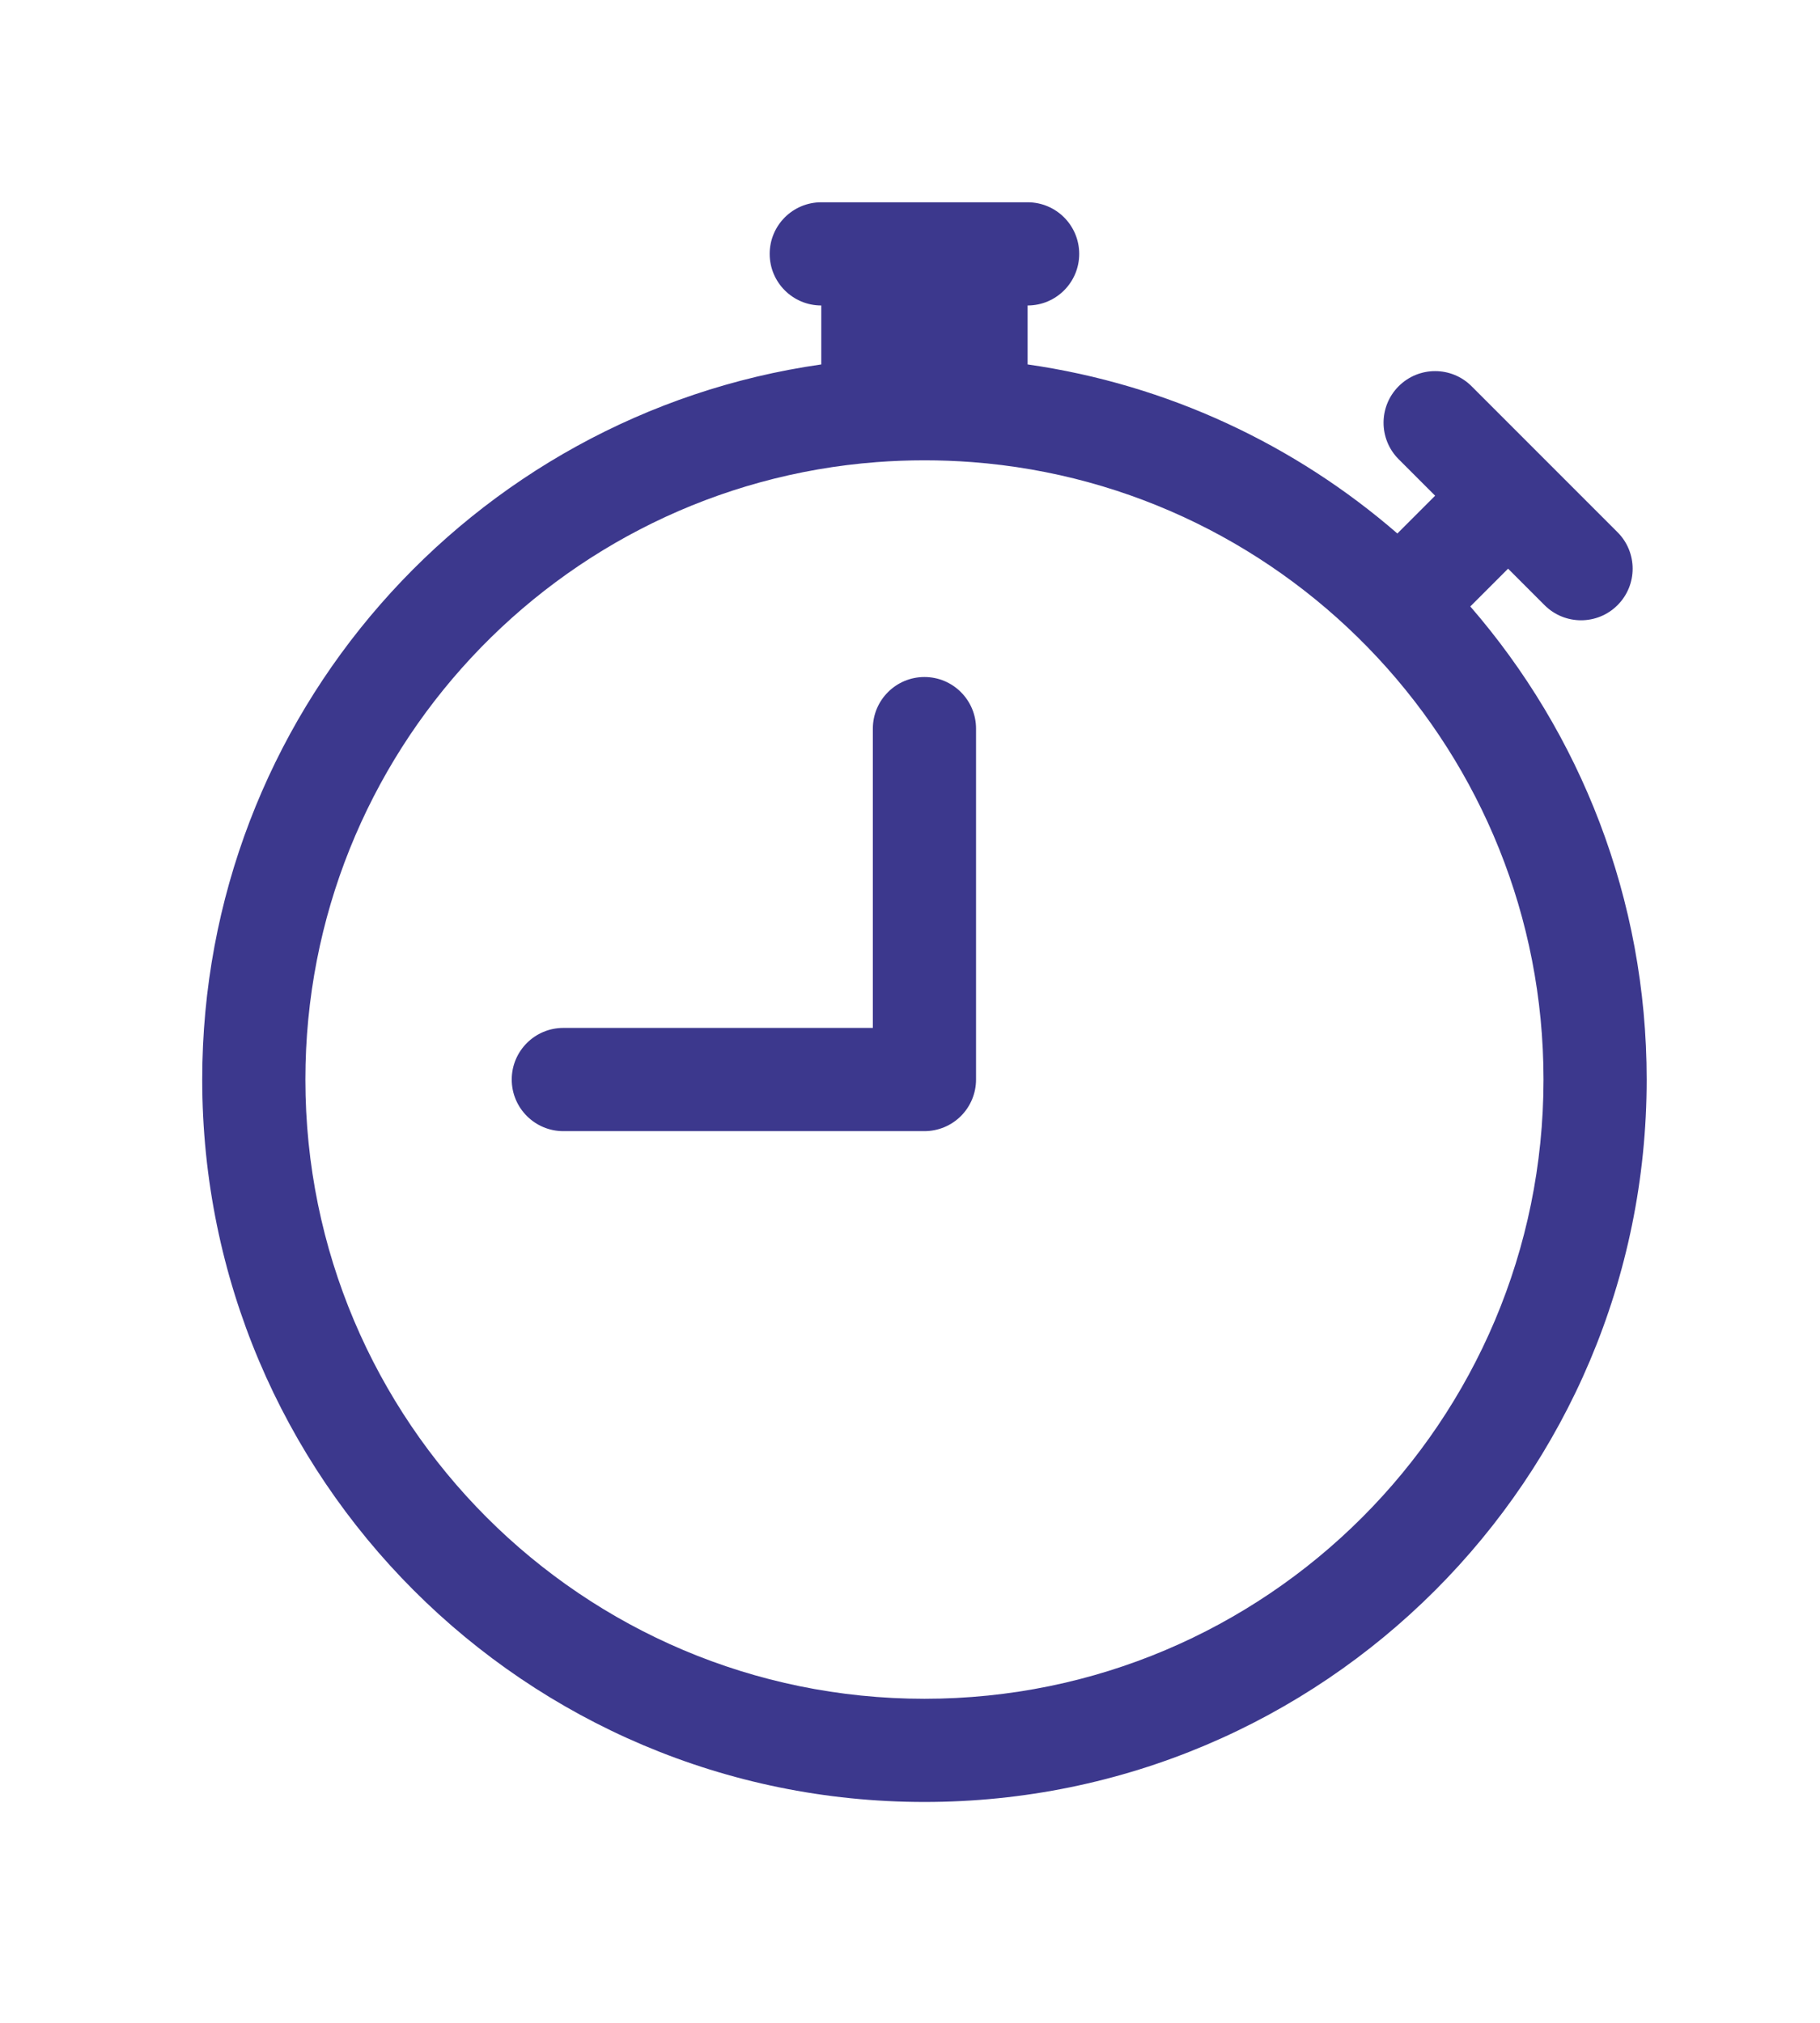 <svg width="63" height="70" viewBox="0 0 63 70" fill="none" xmlns="http://www.w3.org/2000/svg">
<path d="M33.786 25.214C33.786 24.228 32.986 23.428 32 23.428C31.014 23.428 30.214 24.228 30.214 25.214L30.214 35.571H19.5C18.514 35.571 17.714 36.371 17.714 37.357C17.714 38.343 18.514 39.143 19.5 39.143H32C32.474 39.143 32.928 38.955 33.263 38.62C33.598 38.285 33.786 37.831 33.786 37.357L33.786 25.214Z" fill="#3C388D"/>
<path d="M26.643 8.786C26.643 7.799 27.442 7 28.429 7H35.571C36.558 7 37.357 7.799 37.357 8.786C37.357 9.772 36.558 10.571 35.571 10.571V12.611C40.428 13.306 44.834 15.396 48.371 18.462C48.385 18.447 48.4 18.432 48.415 18.417L49.678 17.154L48.415 15.891C47.718 15.194 47.718 14.063 48.415 13.366C49.112 12.668 50.243 12.668 50.94 13.366L55.991 18.417C56.689 19.114 56.689 20.245 55.991 20.942C55.294 21.639 54.163 21.639 53.466 20.942L52.203 19.679L50.94 20.942C50.925 20.957 50.91 20.972 50.895 20.986C54.698 25.372 57 31.096 57 37.357C57 51.164 45.807 62.357 32 62.357C18.193 62.357 7 51.164 7 37.357C7 24.762 16.312 14.344 28.429 12.611V10.571C27.442 10.571 26.643 9.772 26.643 8.786ZM32 15.929C31.444 15.929 30.894 15.95 30.35 15.991C19.287 16.833 10.571 26.078 10.571 37.357C10.571 49.192 20.165 58.786 32 58.786C43.835 58.786 53.429 49.192 53.429 37.357C53.429 26.078 44.713 16.833 33.65 15.991C33.106 15.95 32.556 15.929 32 15.929Z" fill="#3C388D"/>
</svg>

